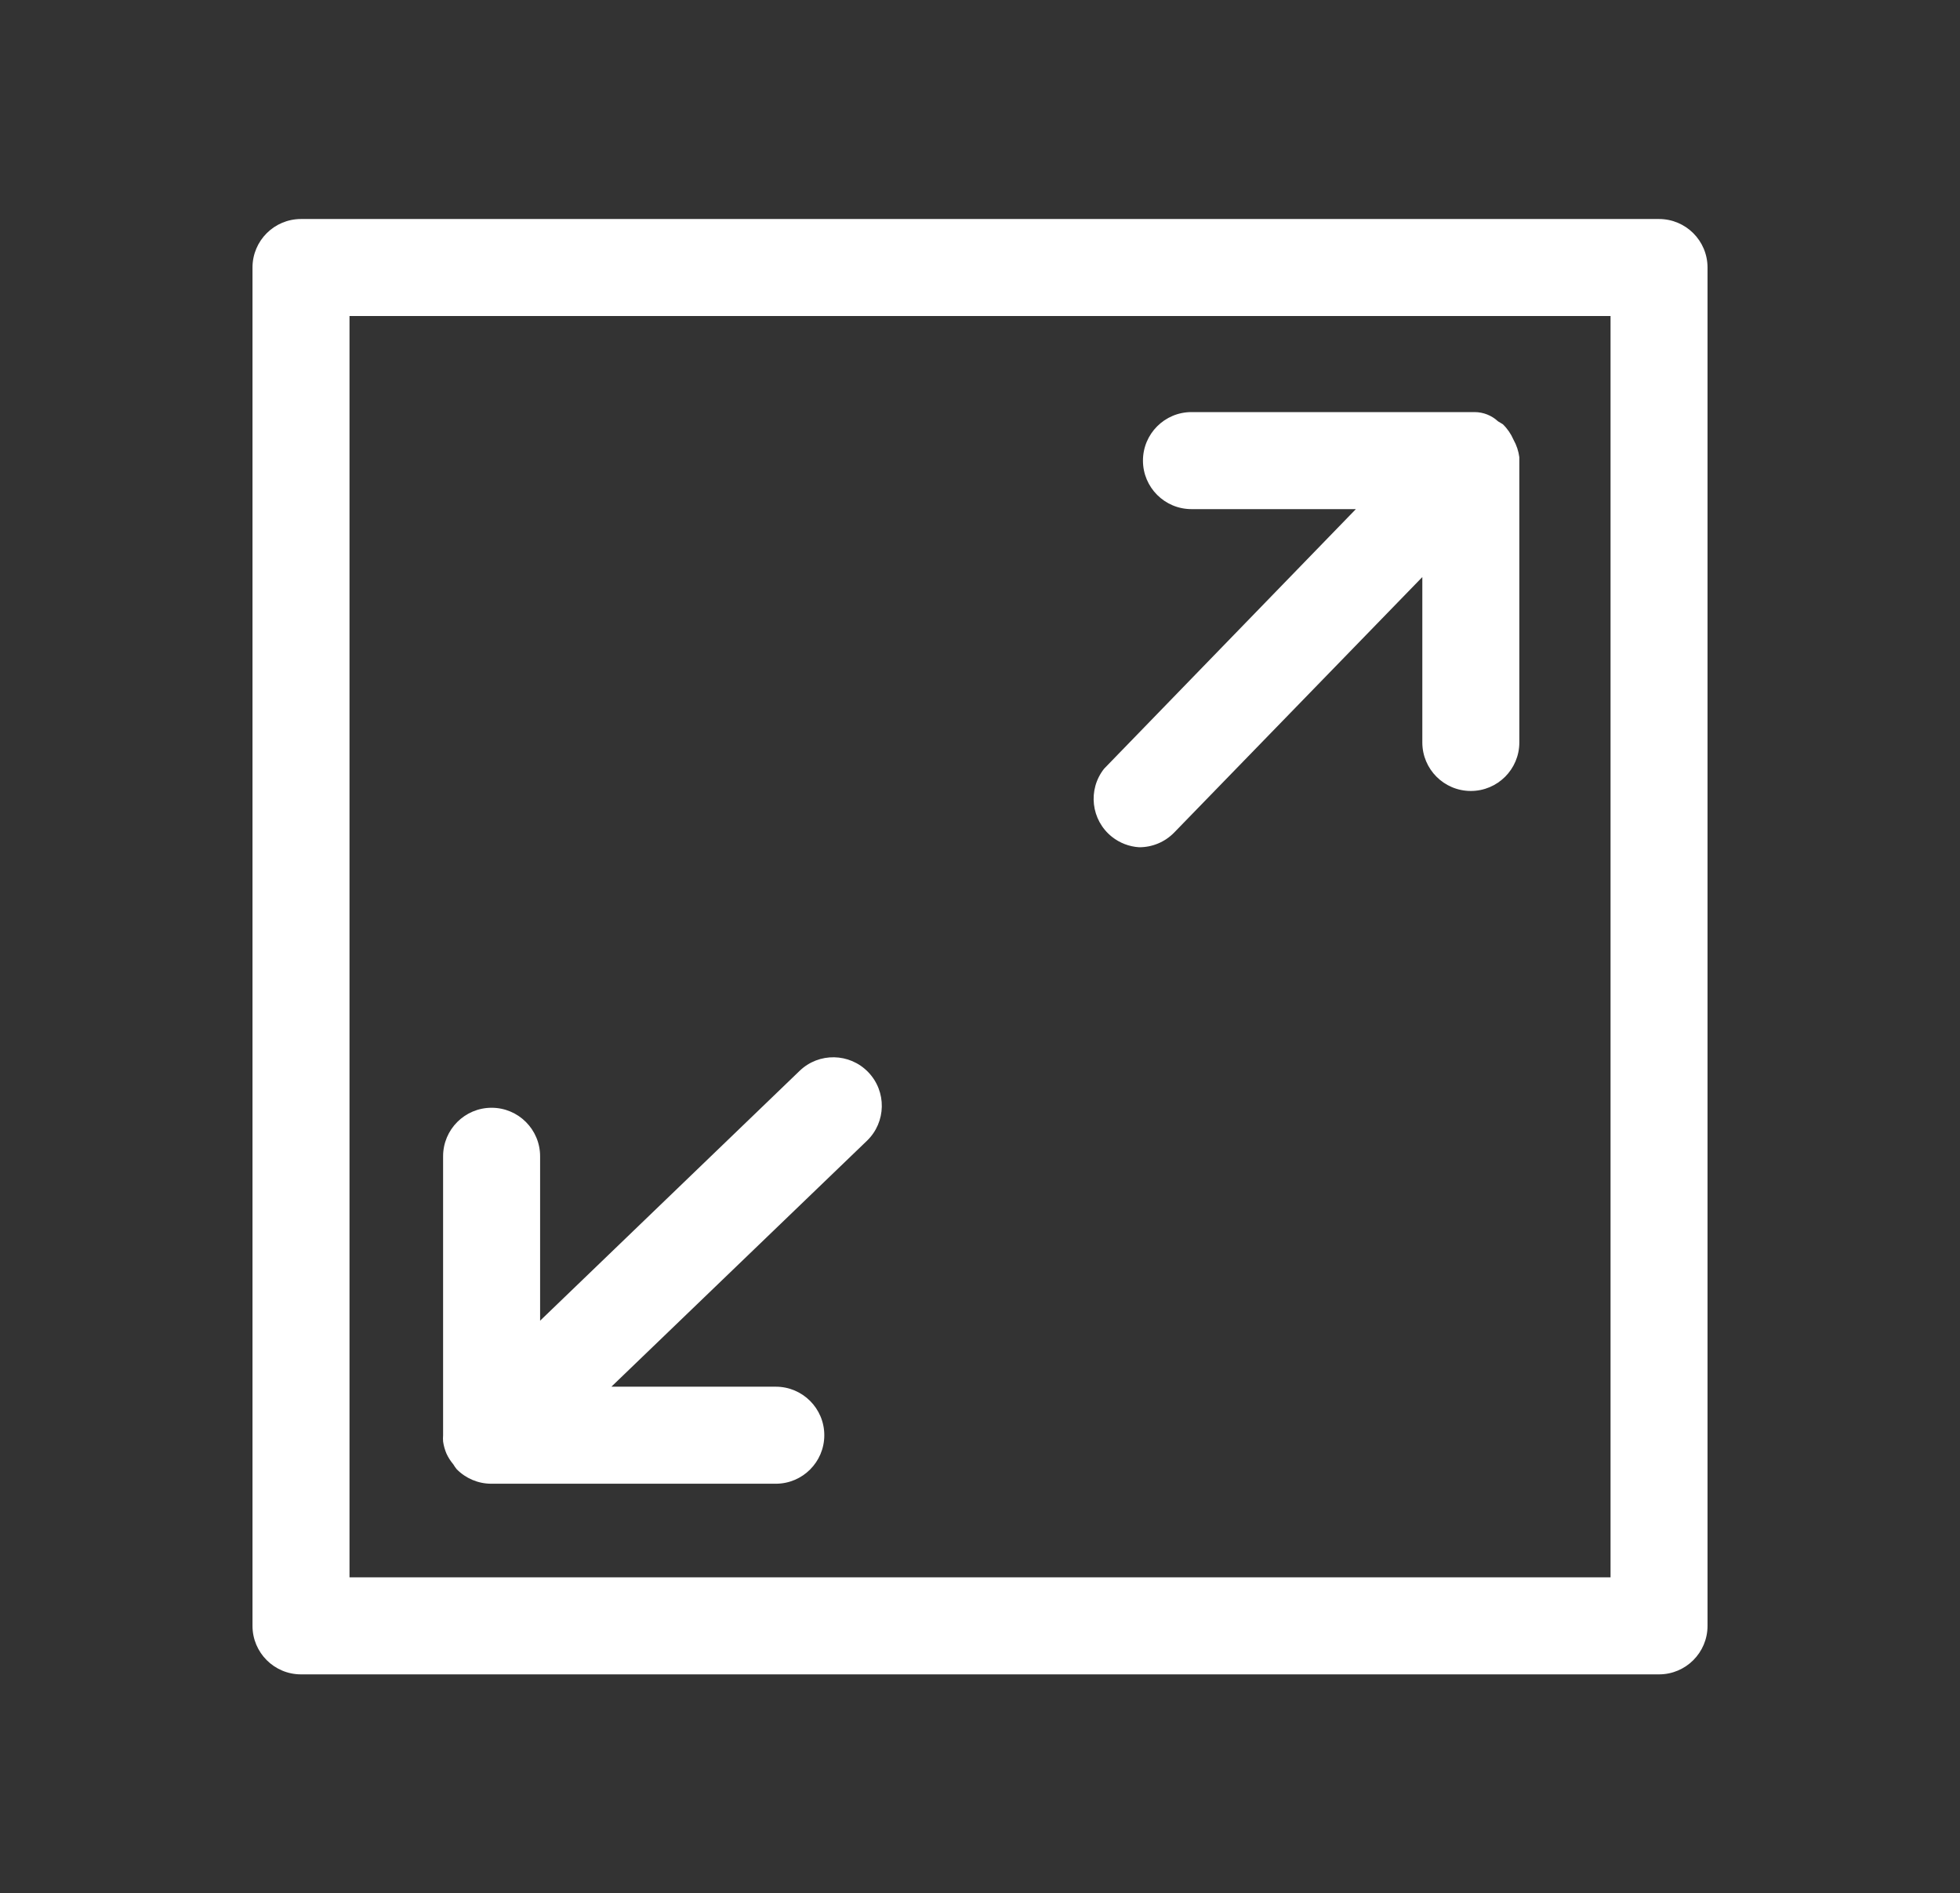 <?xml version="1.0" encoding="utf-8"?>
<!-- Generator: Adobe Illustrator 23.0.4, SVG Export Plug-In . SVG Version: 6.00 Build 0)  -->
<svg version="1.1" xmlns="http://www.w3.org/2000/svg" xmlns:xlink="http://www.w3.org/1999/xlink" x="0px" y="0px"
	 width="75.808px" height="73.215px" viewBox="0 0 75.808 73.215" enable-background="new 0 0 75.808 73.215" xml:space="preserve">
<rect x="0" y="0" width="75.808" height="73.215" fill="#333333" stroke="none"/>
<g id="Camada_1">
</g>
<g id="ícones">
	<g id="unswap_16_">
		<path fill="#FFFFFF" d="M64.167,8.469H11.642c-1.036,0-1.876,0.839-1.876,1.876V62.87c0,1.036,0.84,1.876,1.876,1.876h52.525
			c1.036,0,1.876-0.84,1.876-1.876V10.345C66.043,9.308,65.203,8.469,64.167,8.469 M62.292,60.994H13.518V12.221h48.774V60.994z"/>
		<path fill="#FFFFFF" d="M44.057,32.762c0.508,0.003,0.995-0.2,1.351-0.562l9.604-9.886v6.396c0,1.036,0.84,1.876,1.876,1.876
			c1.036,0,1.876-0.84,1.876-1.876V17.68c-0.031-0.237-0.108-0.467-0.225-0.676c-0.097-0.224-0.237-0.429-0.413-0.599l-0.188-0.114
			c-0.244-0.227-0.566-0.354-0.9-0.356h-0.225h-10.73c-1.036,0-1.876,0.84-1.876,1.876s0.84,1.876,1.876,1.876h6.359l-9.736,10.036
			c-0.644,0.811-0.509,1.991,0.302,2.636C43.308,32.597,43.674,32.738,44.057,32.762"/>
		<path fill="#FFFFFF" d="M17.269,56.211c0.069,0.148,0.157,0.287,0.263,0.412c0.039,0.066,0.083,0.129,0.131,0.189
			c0.351,0.357,0.831,0.56,1.332,0.562h11.011c1.036,0,1.876-0.84,1.876-1.876c0-1.036-0.84-1.876-1.876-1.876h-6.359l9.886-9.511
			c0.746-0.72,0.767-1.908,0.047-2.654s-1.909-0.767-2.654-0.047L20.89,51.07v-6.358c0-1.036-0.84-1.876-1.876-1.876
			c-1.037,0-1.876,0.84-1.876,1.876v10.786c-0.006,0.081-0.006,0.162,0,0.244C17.161,55.903,17.205,56.061,17.269,56.211"/>
	</g>
</g>
<g id="banners">
</g>
</svg>
